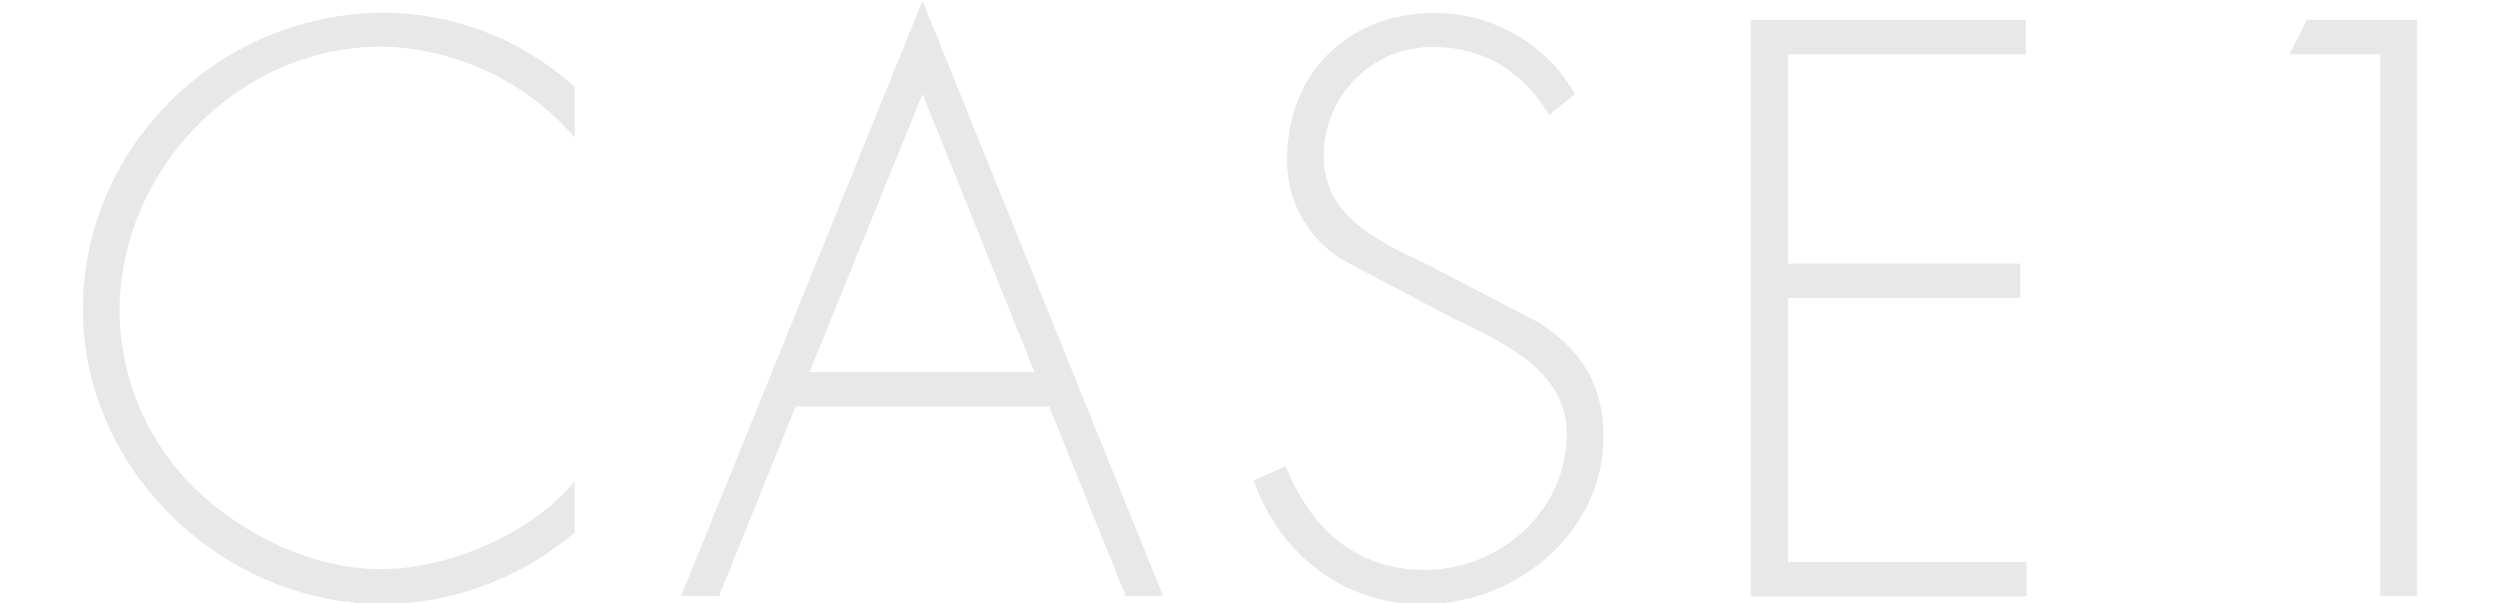 <svg id="レイヤー_1" data-name="レイヤー 1" xmlns="http://www.w3.org/2000/svg" viewBox="0 0 195.74 47.25"><defs><style>.cls-1{fill:#e8e8e8;}</style></defs><title>case1</title><path class="cls-1" d="M45,10.77A20.57,20.57,0,0,0,29.88,3.65C18.63,3.65,9.36,13.34,9.36,24.4a19.62,19.62,0,0,0,6,13.94c3.77,3.59,9.15,6.22,14.48,6.22S41.66,41.75,45,37.68v4a23.45,23.45,0,0,1-15,5.62c-12.56,0-23.51-10.46-23.51-23.08C6.49,11.37,17.26,1,30.06,1A22.36,22.36,0,0,1,45,6.82Z"/><path class="cls-1" d="M62.3,31.82l-6,14.84H53.33L72.23.06l18.84,46.6H88.14l-6-14.84ZM72.23,7.36,63.38,29.13H81Z"/><path class="cls-1" d="M121.3,9c-2-3.23-4.91-5.32-9.16-5.32a8.48,8.48,0,0,0-8.49,8.61c0,4.73,4.49,6.7,8.14,8.44l8.61,4.48c3.41,2.15,5.14,4.91,5.14,9,0,7.48-6.82,13.1-14.11,13.1-6.28,0-11.19-3.88-13.28-9.69l2.51-1.13c1.91,4.78,5.44,8.13,10.89,8.13,5.92,0,11.12-4.66,11.12-10.64,0-5.09-5.2-7.24-9.09-9.16l-8.14-4.3a9,9,0,0,1-4.66-8.08c0-6.7,4.78-11.42,11.54-11.42a12.63,12.63,0,0,1,11,6.34Z"/><path class="cls-1" d="M140,4.25V20.64h18.19v2.69H140V44h18.67v2.7H137.08V1.55h21.54v2.7Z"/><path class="cls-1" d="M179.26,4.25l1.37-2.7h8.62V46.66h-2.88V4.25Z"/></svg>